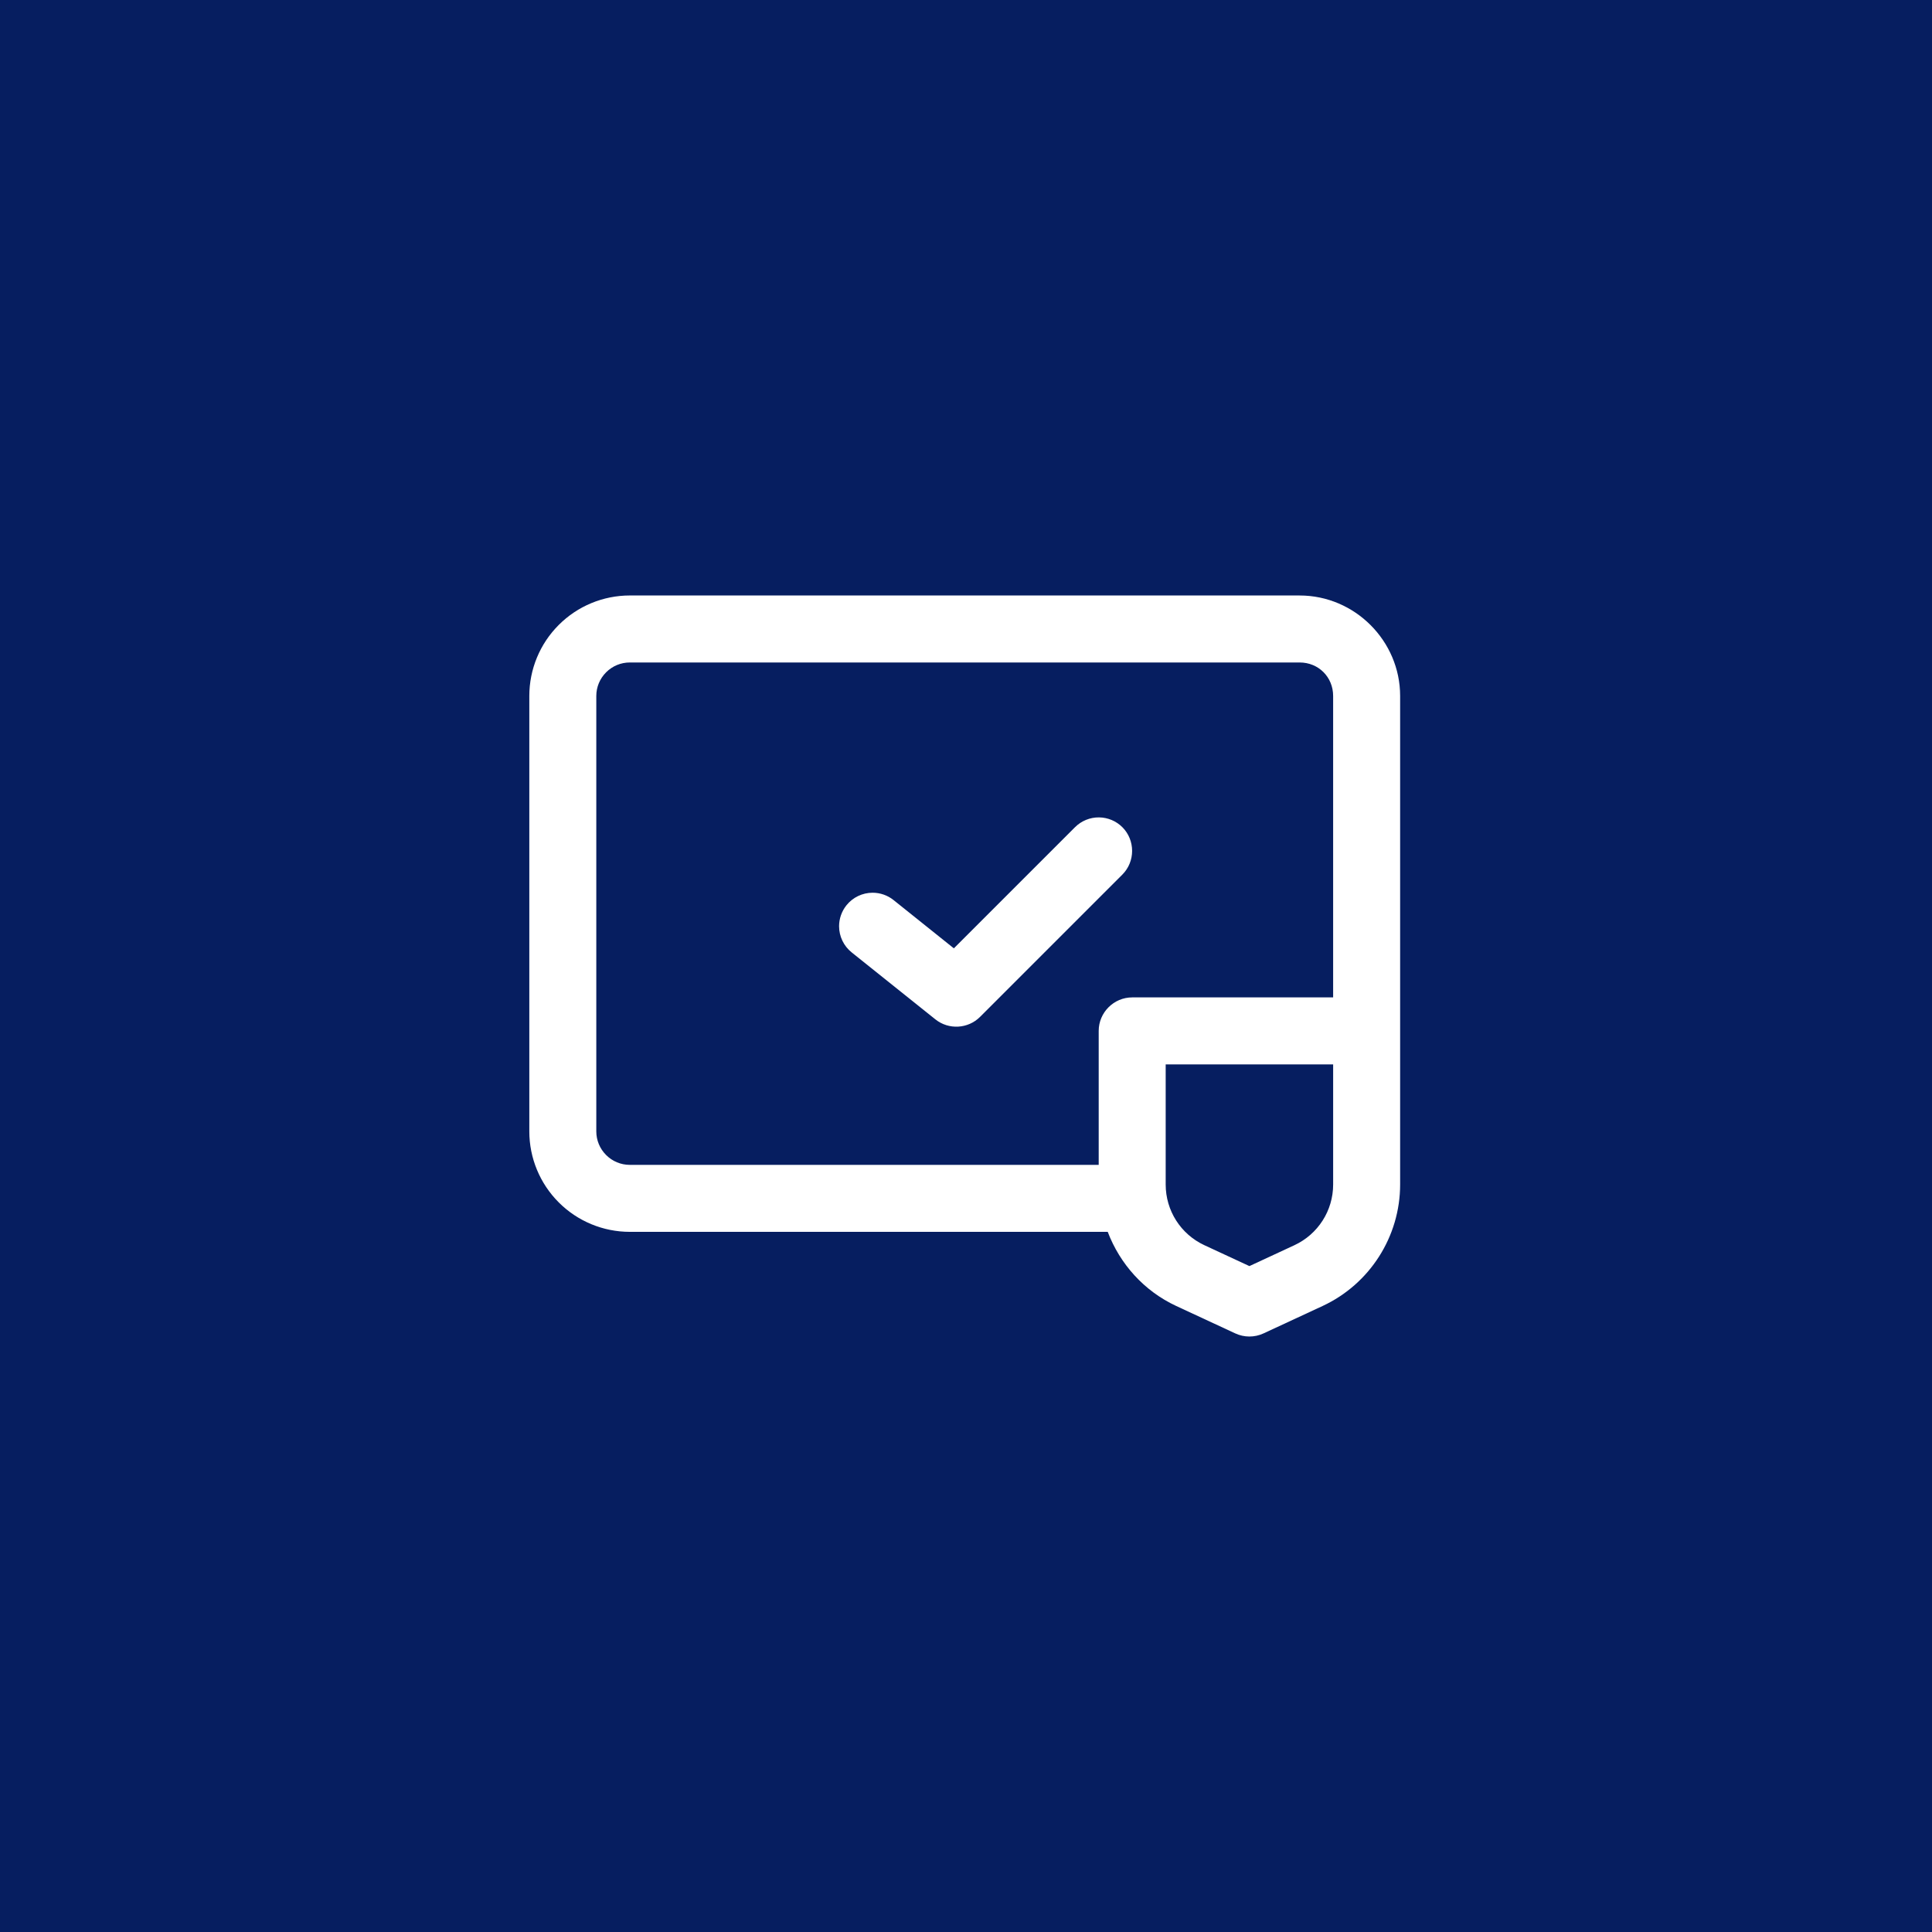 <?xml version="1.0" encoding="UTF-8"?> <svg xmlns="http://www.w3.org/2000/svg" width="146" height="146" viewBox="0 0 146 146" fill="none"><rect width="146" height="146" fill="#061E60"></rect><path d="M100.745 89.511C100.745 91.488 99.605 93.268 97.814 94.101C96.12 94.887 95.132 95.346 94.417 95.678C93.702 95.346 92.715 94.887 91.02 94.101H91.018C89.226 93.267 88.09 91.488 88.09 89.511V80.435H100.745L100.745 89.511ZM45.807 87.286C45.805 87.285 45.804 87.285 45.804 87.284C45.328 86.809 45.062 86.17 45.062 85.497V52.594C45.062 51.921 45.328 51.282 45.804 50.807C45.804 50.806 45.805 50.806 45.807 50.804C46.281 50.328 46.92 50.063 47.594 50.063H98.214C99.641 50.063 100.744 51.166 100.744 52.593V75.373H85.558C84.17 75.373 83.028 76.516 83.028 77.904V88.028H47.593C46.92 88.028 46.281 87.762 45.806 87.286M98.213 45H47.593C45.581 45 43.647 45.8 42.225 47.225C40.799 48.648 40 50.581 40 52.593V85.496C40 87.508 40.799 89.44 42.225 90.865C43.647 92.29 45.581 93.09 47.593 93.09H83.71C84.633 95.518 86.452 97.561 88.888 98.693C91.113 99.725 93.352 100.765 93.352 100.765C94.026 101.078 94.807 101.078 95.483 100.765C95.483 100.765 97.72 99.725 99.947 98.693C103.514 97.035 105.807 93.445 105.807 89.51V52.593C105.807 48.43 102.378 45.001 98.215 45.001" fill="white"></path><path d="M84.817 66.09C85.798 65.108 85.798 63.494 84.817 62.511C84.35 62.044 83.72 61.779 83.059 61.77C82.377 61.761 81.72 62.029 81.238 62.511L72.082 71.666L67.525 68.017C67.076 67.658 66.518 67.463 65.943 67.463C65.174 67.463 64.446 67.812 63.965 68.413C63.606 68.862 63.409 69.42 63.409 69.995C63.409 70.764 63.76 71.492 64.361 71.972L70.688 77.034C71.69 77.836 73.152 77.755 74.059 76.847L84.817 66.09L84.817 66.09Z" fill="white"></path></svg> 
